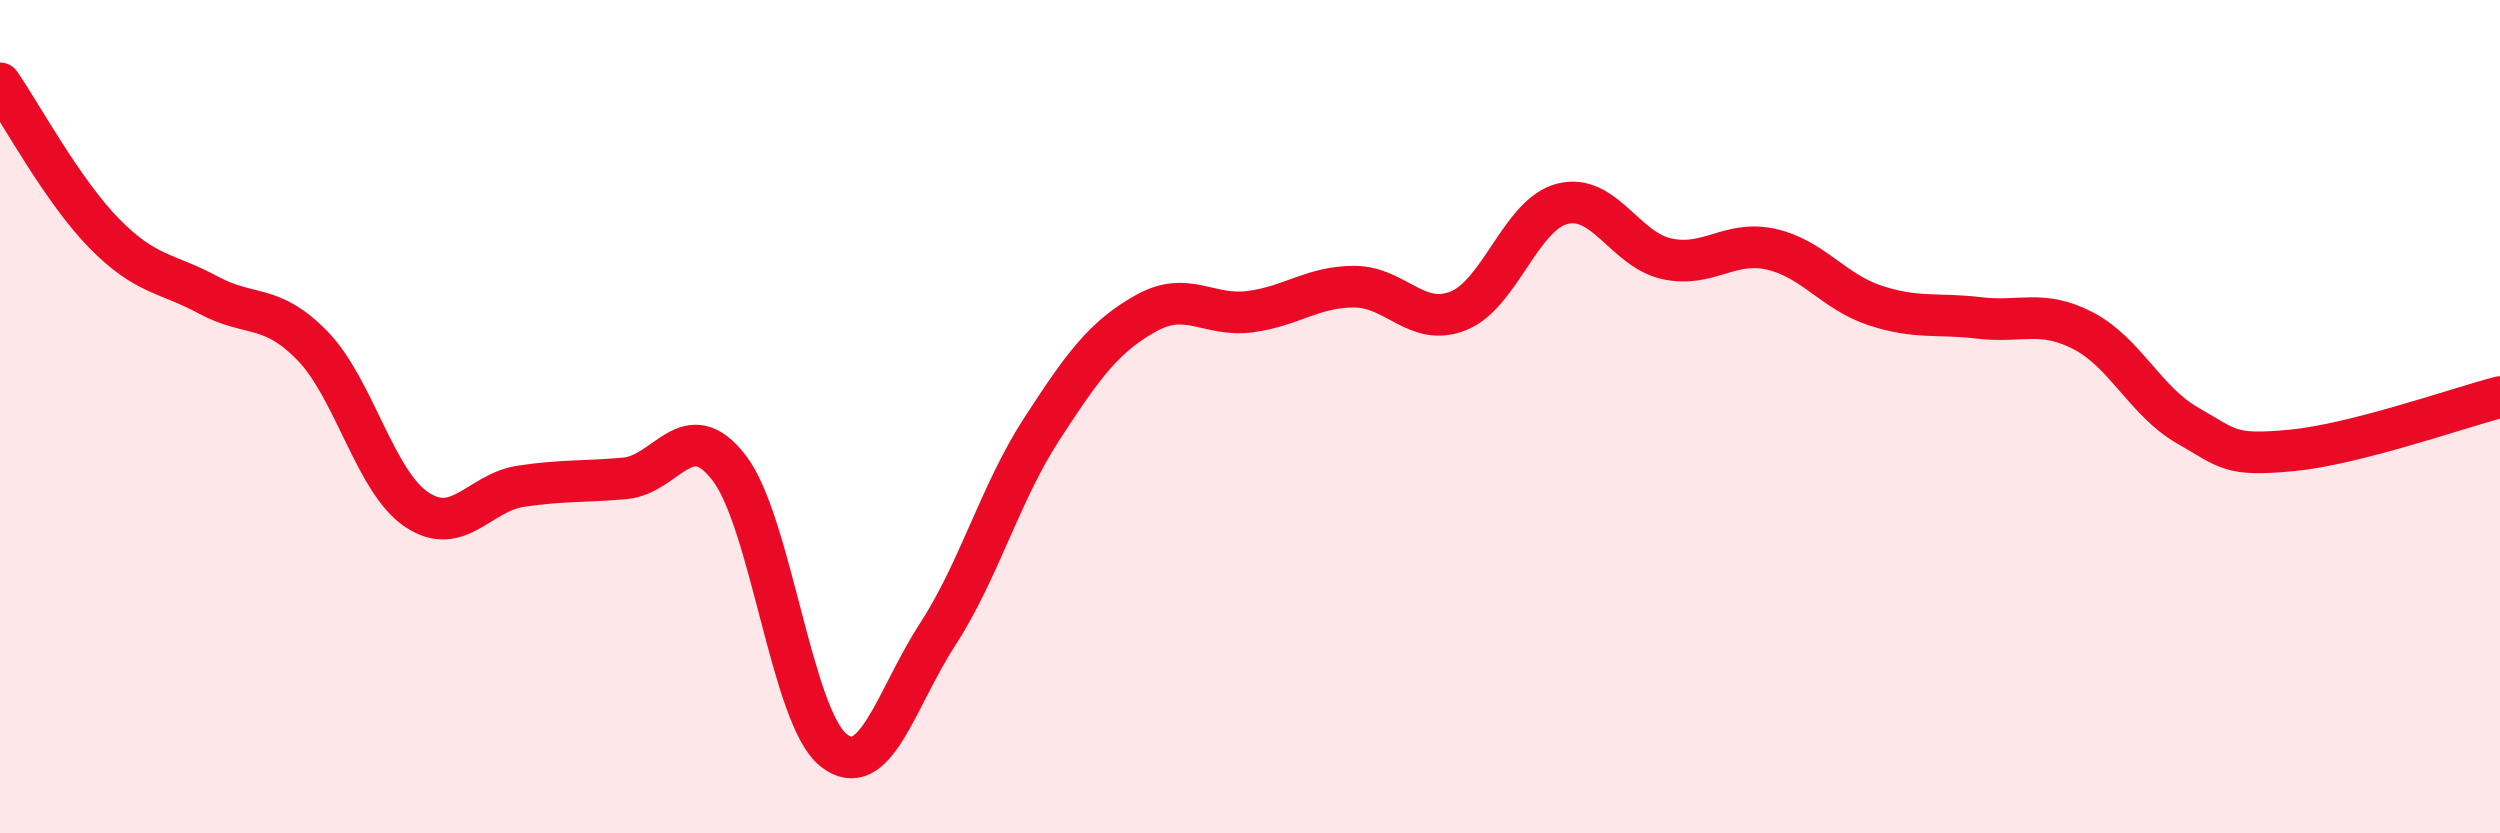 
    <svg width="60" height="20" viewBox="0 0 60 20" xmlns="http://www.w3.org/2000/svg">
      <path
        d="M 0,2 C 0.5,2.72 1.5,4.58 2.5,5.6 C 3.5,6.62 4,6.54 5,7.08 C 6,7.62 6.5,7.27 7.5,8.3 C 8.5,9.33 9,11.56 10,12.23 C 11,12.9 11.5,11.82 12.5,11.67 C 13.5,11.52 14,11.57 15,11.48 C 16,11.39 16.5,9.93 17.5,11.23 C 18.5,12.53 19,17.2 20,18 C 21,18.8 21.5,16.77 22.5,15.23 C 23.5,13.69 24,11.84 25,10.3 C 26,8.76 26.5,8.08 27.5,7.52 C 28.5,6.96 29,7.61 30,7.48 C 31,7.35 31.5,6.88 32.5,6.88 C 33.5,6.88 34,7.86 35,7.46 C 36,7.06 36.5,5.14 37.5,4.89 C 38.5,4.64 39,5.99 40,6.21 C 41,6.43 41.5,5.76 42.5,5.98 C 43.5,6.2 44,7 45,7.33 C 46,7.66 46.5,7.51 47.5,7.63 C 48.5,7.75 49,7.42 50,7.94 C 51,8.46 51.5,9.64 52.5,10.21 C 53.5,10.78 53.5,10.95 55,10.81 C 56.5,10.67 59,9.79 60,9.53L60 20L0 20Z"
        fill="#EB0A25"
        opacity="0.1"
        stroke-linecap="round"
        stroke-linejoin="round"
      />
      <path
        d="M 0,2 C 0.5,2.72 1.5,4.58 2.5,5.6 C 3.5,6.62 4,6.54 5,7.08 C 6,7.62 6.5,7.27 7.5,8.3 C 8.5,9.33 9,11.56 10,12.23 C 11,12.9 11.5,11.82 12.5,11.67 C 13.5,11.52 14,11.57 15,11.48 C 16,11.39 16.5,9.93 17.5,11.23 C 18.5,12.53 19,17.2 20,18 C 21,18.8 21.5,16.77 22.5,15.23 C 23.5,13.69 24,11.84 25,10.3 C 26,8.76 26.5,8.08 27.5,7.52 C 28.5,6.96 29,7.61 30,7.48 C 31,7.35 31.5,6.88 32.5,6.88 C 33.5,6.88 34,7.86 35,7.46 C 36,7.06 36.5,5.14 37.5,4.89 C 38.5,4.64 39,5.99 40,6.21 C 41,6.43 41.5,5.76 42.5,5.98 C 43.5,6.2 44,7 45,7.33 C 46,7.66 46.5,7.51 47.5,7.63 C 48.5,7.75 49,7.42 50,7.94 C 51,8.46 51.5,9.64 52.5,10.21 C 53.5,10.78 53.5,10.95 55,10.81 C 56.5,10.67 59,9.79 60,9.53"
        stroke="#EB0A25"
        stroke-width="1"
        fill="none"
        stroke-linecap="round"
        stroke-linejoin="round"
      />
    </svg>
  